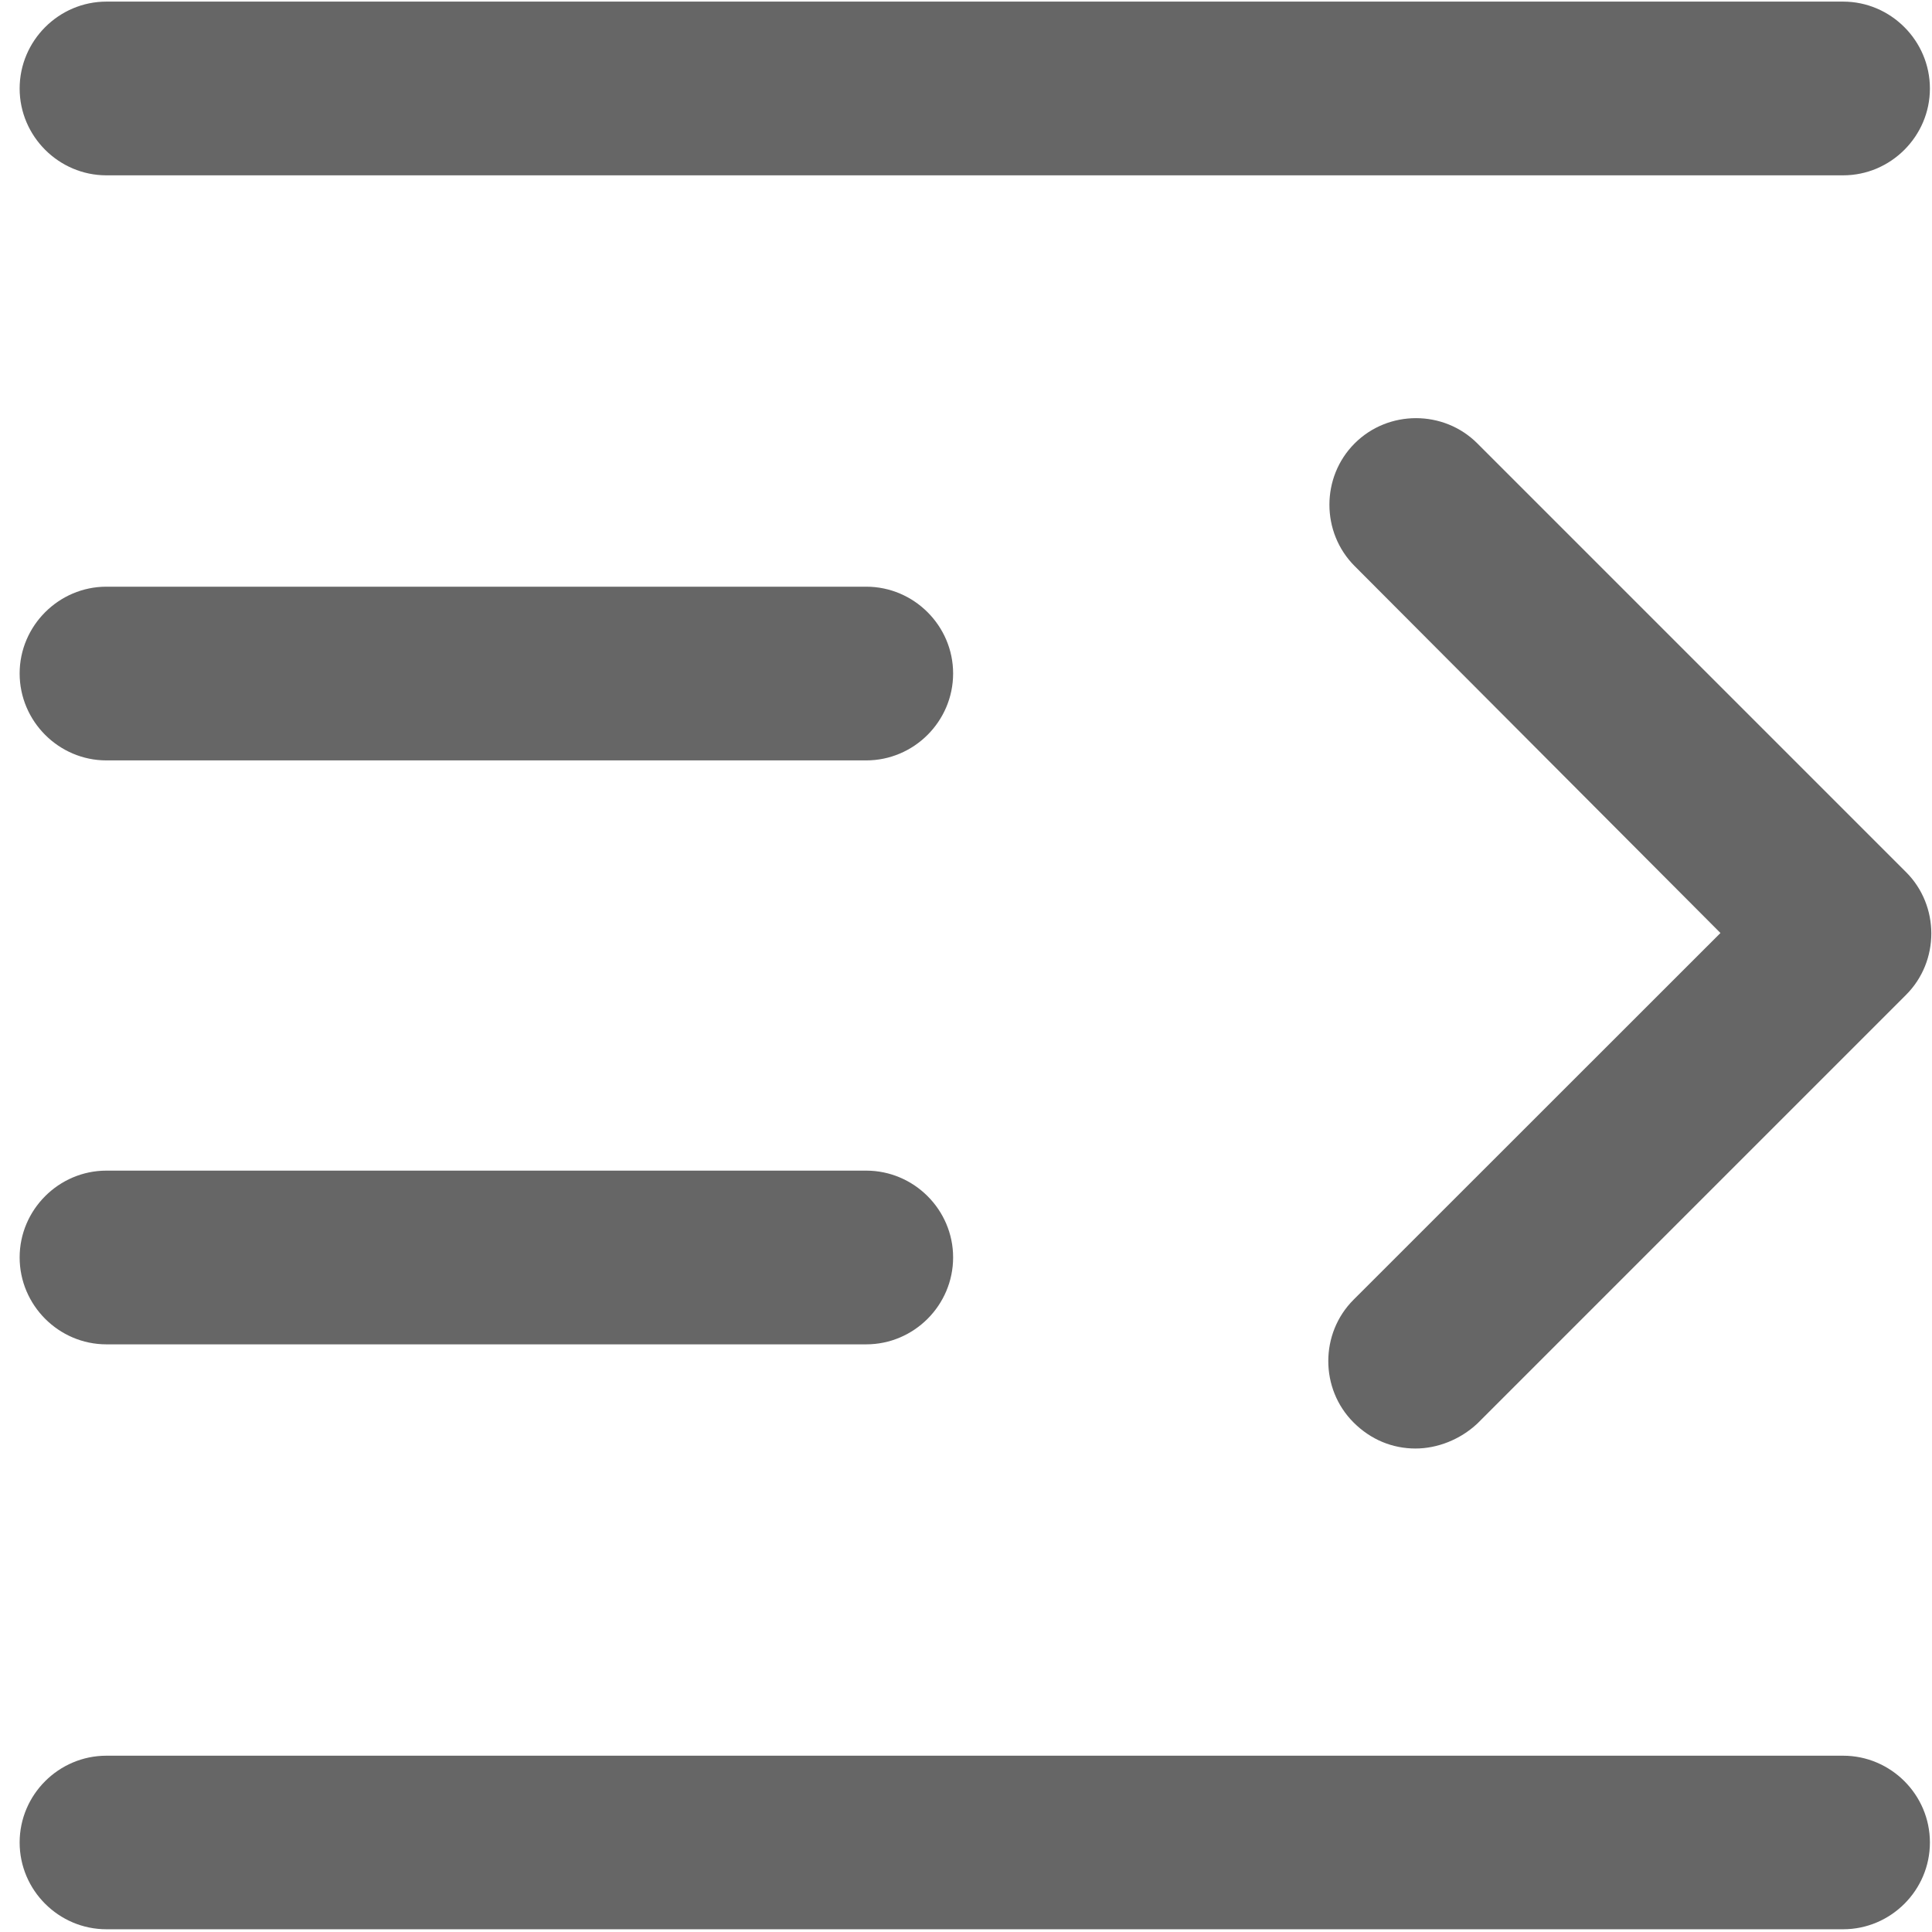<?xml version="1.0" encoding="UTF-8"?>
<svg width="12px" height="12px" viewBox="0 0 12 12" version="1.1" xmlns="http://www.w3.org/2000/svg" xmlns:xlink="http://www.w3.org/1999/xlink">
    <title>形状</title>
    <g id="页面-1" stroke="none" stroke-width="1" fill="none" fill-rule="evenodd">
        <g id="一网通办首页" transform="translate(-1865, -863)" fill="#666666" fill-rule="nonzero">
            <g id="编组" transform="translate(1871, 869) scale(-1, 1) translate(-1871, -869) translate(1865, 863)">
                <path d="M3.208,8.997 C3.074,8.997 2.932,8.943 2.824,8.842 L0.161,6.179 C-0.048,5.97 -0.048,5.626 0.161,5.417 L2.824,2.754 C3.033,2.545 3.377,2.545 3.586,2.754 C3.795,2.963 3.795,3.307 3.586,3.516 L1.314,5.795 L3.593,8.073 C3.802,8.282 3.802,8.626 3.593,8.835 C3.485,8.943 3.35,8.997 3.208,8.997 Z M11.339,1.089 L0.552,1.089 C0.256,1.089 0.013,0.846 0.013,0.55 C0.013,0.253 0.256,0.01 0.552,0.01 L11.339,0.01 C11.635,0.01 11.878,0.253 11.878,0.55 C11.878,0.846 11.635,1.089 11.339,1.089 Z M11.339,11.983 L0.552,11.983 C0.256,11.983 0.013,11.741 0.013,11.444 C0.013,11.147 0.256,10.905 0.552,10.905 L11.339,10.905 C11.635,10.905 11.878,11.147 11.878,11.444 C11.878,11.741 11.635,11.983 11.339,11.983 Z M11.339,8.35 L6.62,8.35 C6.323,8.35 6.08,8.107 6.08,7.81 C6.08,7.514 6.323,7.271 6.62,7.271 L11.339,7.271 C11.635,7.271 11.878,7.514 11.878,7.81 C11.878,8.107 11.635,8.35 11.339,8.35 Z M11.339,4.723 L6.62,4.723 C6.323,4.723 6.08,4.48 6.08,4.183 C6.08,3.887 6.323,3.644 6.62,3.644 L11.339,3.644 C11.635,3.644 11.878,3.887 11.878,4.183 C11.878,4.48 11.635,4.723 11.339,4.723 Z" id="形状"></path>
            </g>
        </g>
    </g>
</svg>